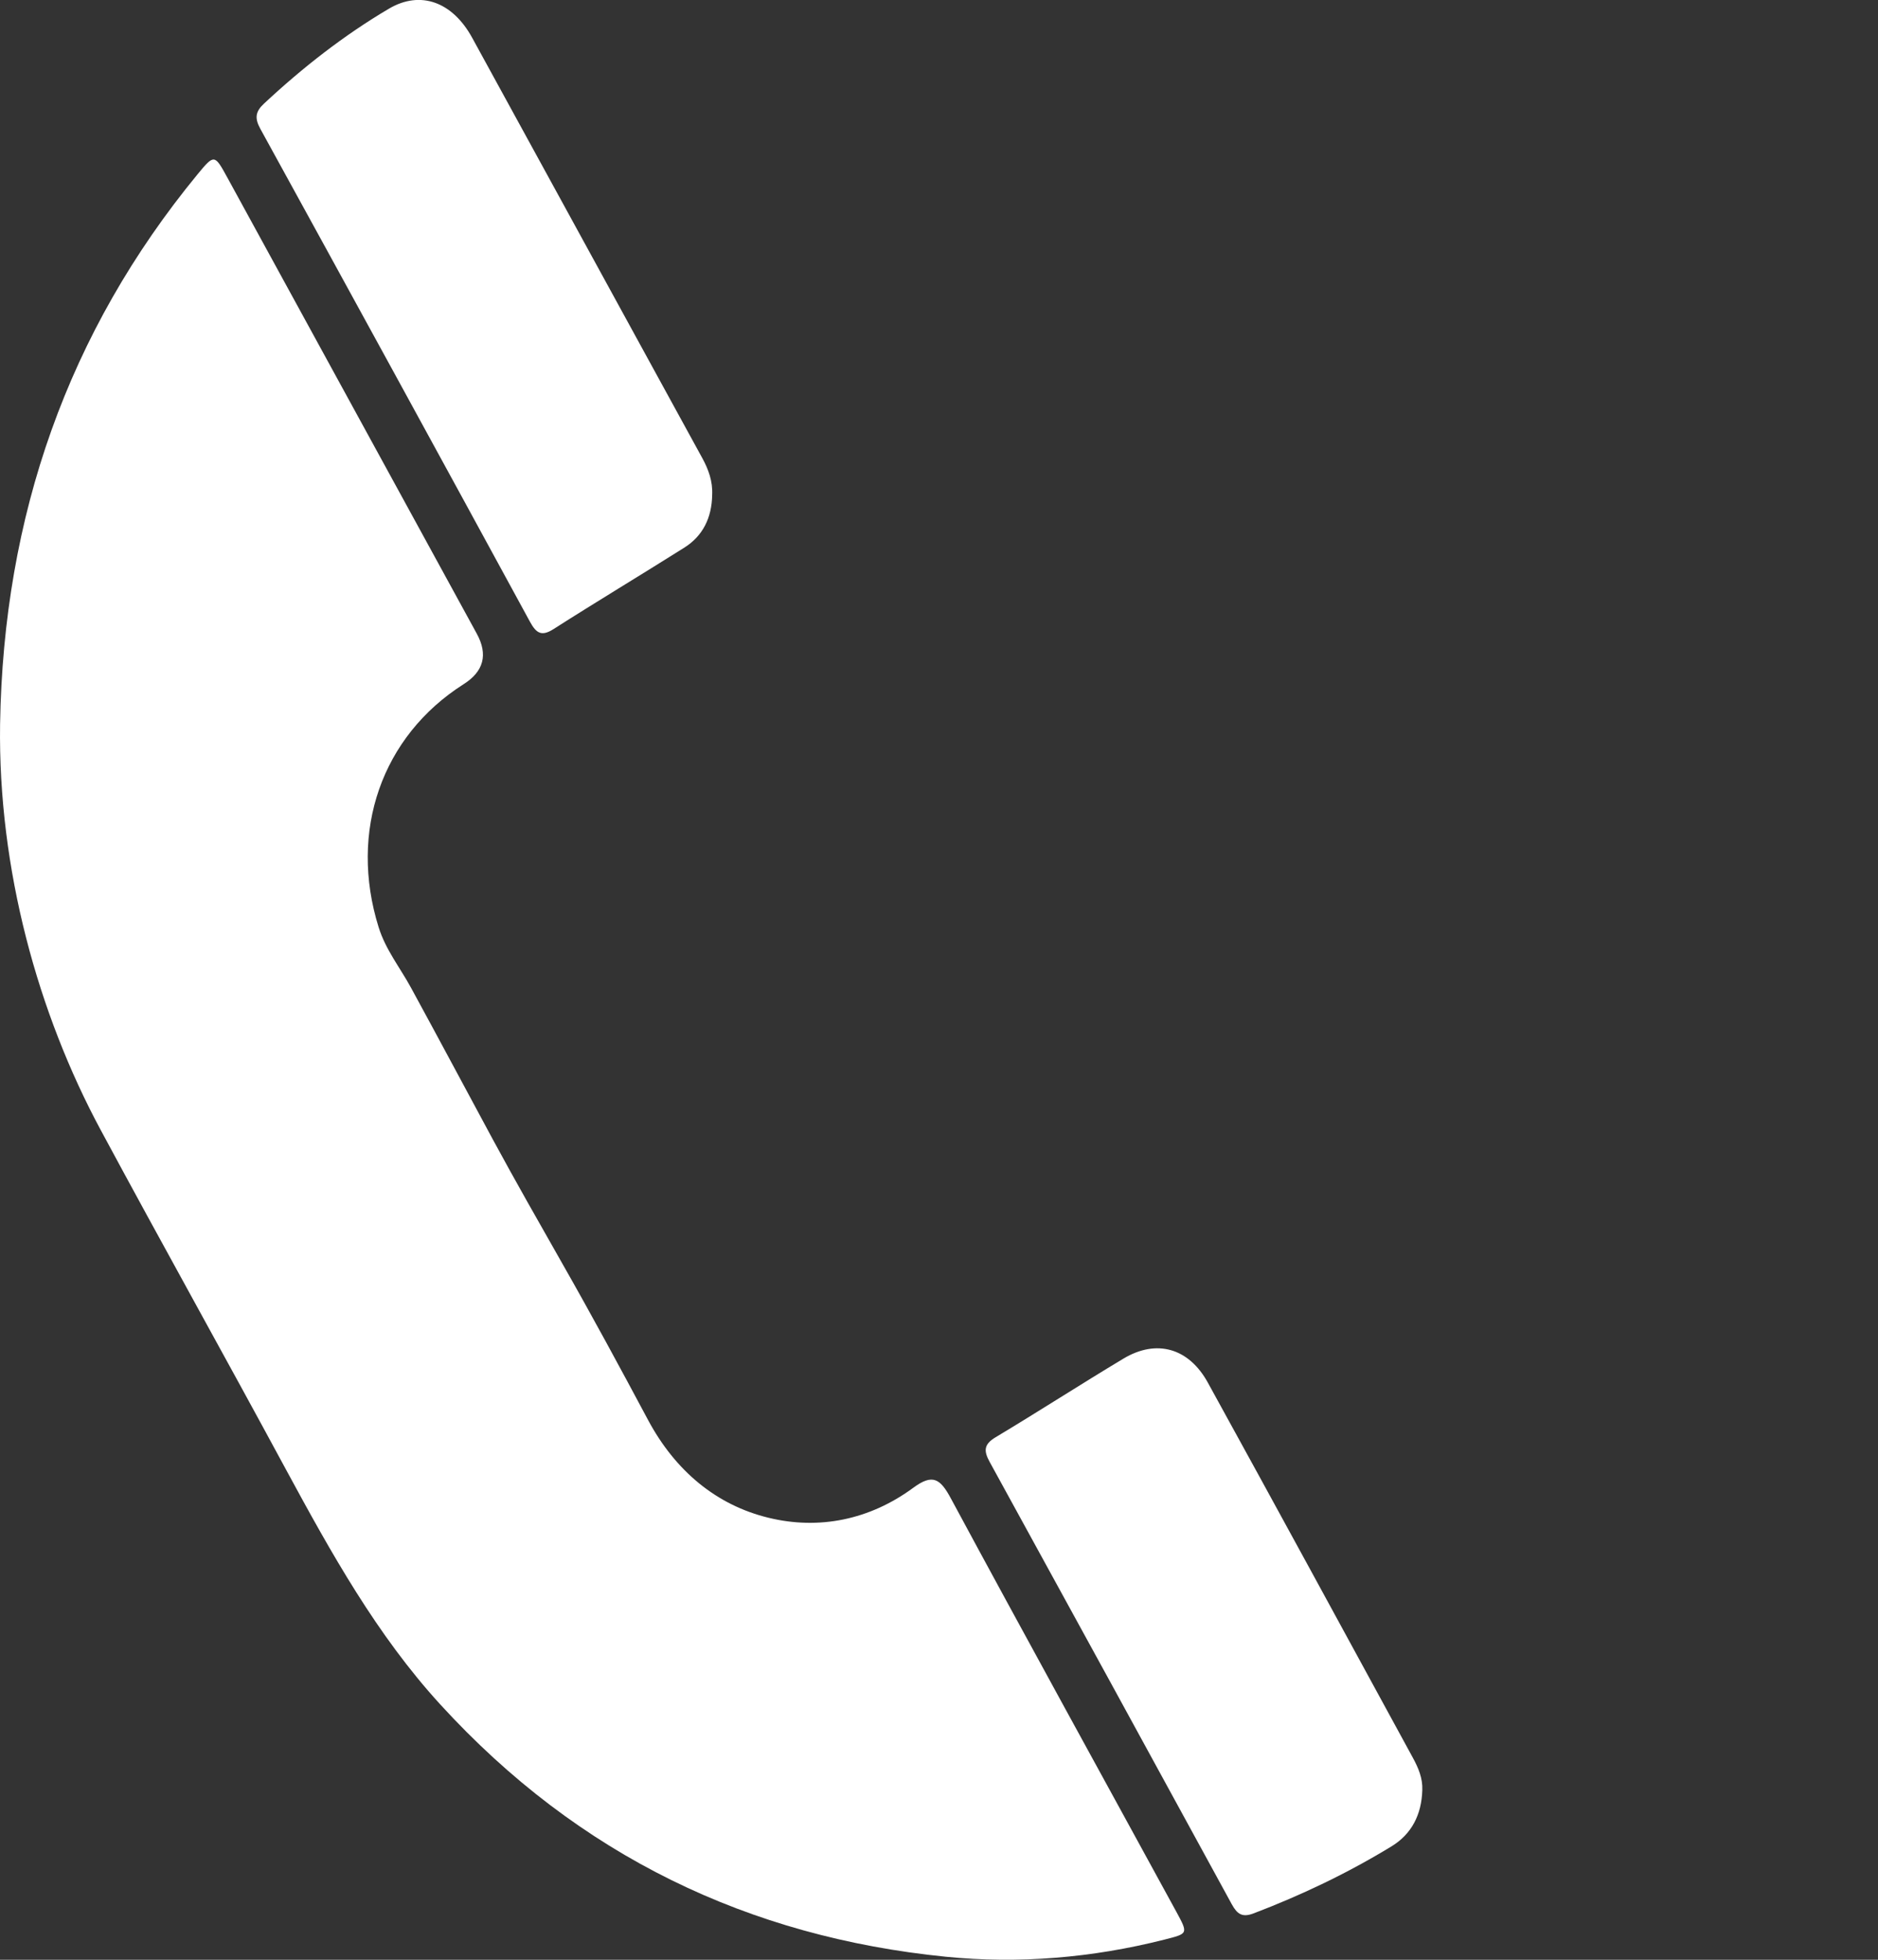 <svg preserveAspectRatio="none" width="100%" height="100%" overflow="visible" style="display: block;" viewBox="0 0 23 24" fill="none" xmlns="http://www.w3.org/2000/svg">
<rect x="0" y="0" width="23" height="24" fill="#333333" stroke="none"/>
<g id="Layer_1" clip-path="url(#clip0_4069_3256)">
<path id="Vector" d="M0.001 8.87C0.042 6.316 0.833 4.064 2.419 2.135C2.624 1.886 2.628 1.889 2.784 2.174C3.802 4.036 4.821 5.898 5.839 7.76C5.979 8.016 5.925 8.223 5.676 8.38C4.675 9.017 4.27 10.178 4.637 11.355C4.723 11.631 4.899 11.849 5.033 12.095C5.369 12.711 5.7 13.332 6.033 13.949C6.31 14.461 6.6 14.969 6.888 15.476C7.248 16.108 7.594 16.748 7.937 17.39C8.271 18.014 8.774 18.432 9.412 18.587C10.03 18.738 10.651 18.613 11.186 18.219C11.423 18.044 11.516 18.108 11.647 18.353C12.558 20.043 13.485 21.724 14.405 23.409C14.556 23.686 14.55 23.679 14.257 23.754C13.376 23.977 12.476 24.052 11.584 23.963C9.179 23.722 7.091 22.732 5.391 20.872C4.615 20.023 4.056 19.019 3.506 18.003C2.754 16.611 1.982 15.23 1.232 13.836C0.466 12.412 -0.024 10.646 0.001 8.87Z" fill="white"/>
<path id="Vector_2" d="M8.722 6.06C8.718 6.34 8.608 6.564 8.38 6.707C7.847 7.043 7.307 7.367 6.776 7.706C6.633 7.796 6.568 7.756 6.491 7.615C5.394 5.6 4.293 3.588 3.188 1.577C3.116 1.446 3.129 1.366 3.233 1.269C3.707 0.827 4.213 0.431 4.764 0.106C5.149 -0.121 5.542 0.022 5.783 0.463C6.543 1.849 7.301 3.237 8.061 4.624C8.241 4.953 8.421 5.281 8.601 5.61C8.677 5.749 8.73 5.894 8.722 6.06Z" fill="white"/>
<path id="Vector_3" d="M17.419 21.923C17.41 22.224 17.288 22.461 17.042 22.611C16.503 22.94 15.938 23.209 15.353 23.432C15.213 23.485 15.152 23.441 15.085 23.319C14.099 21.513 13.112 19.709 12.122 17.906C12.043 17.764 12.051 17.686 12.195 17.6C12.719 17.286 13.234 16.953 13.759 16.638C14.163 16.396 14.559 16.506 14.793 16.933C15.635 18.462 16.469 19.996 17.305 21.529C17.371 21.651 17.425 21.777 17.419 21.923Z" fill="white"/>
</g>
<defs>
<clipPath id="clip0_4069_3256">
<rect width="22.286" height="24" fill="white"/>
</clipPath>
</defs>
</svg>

